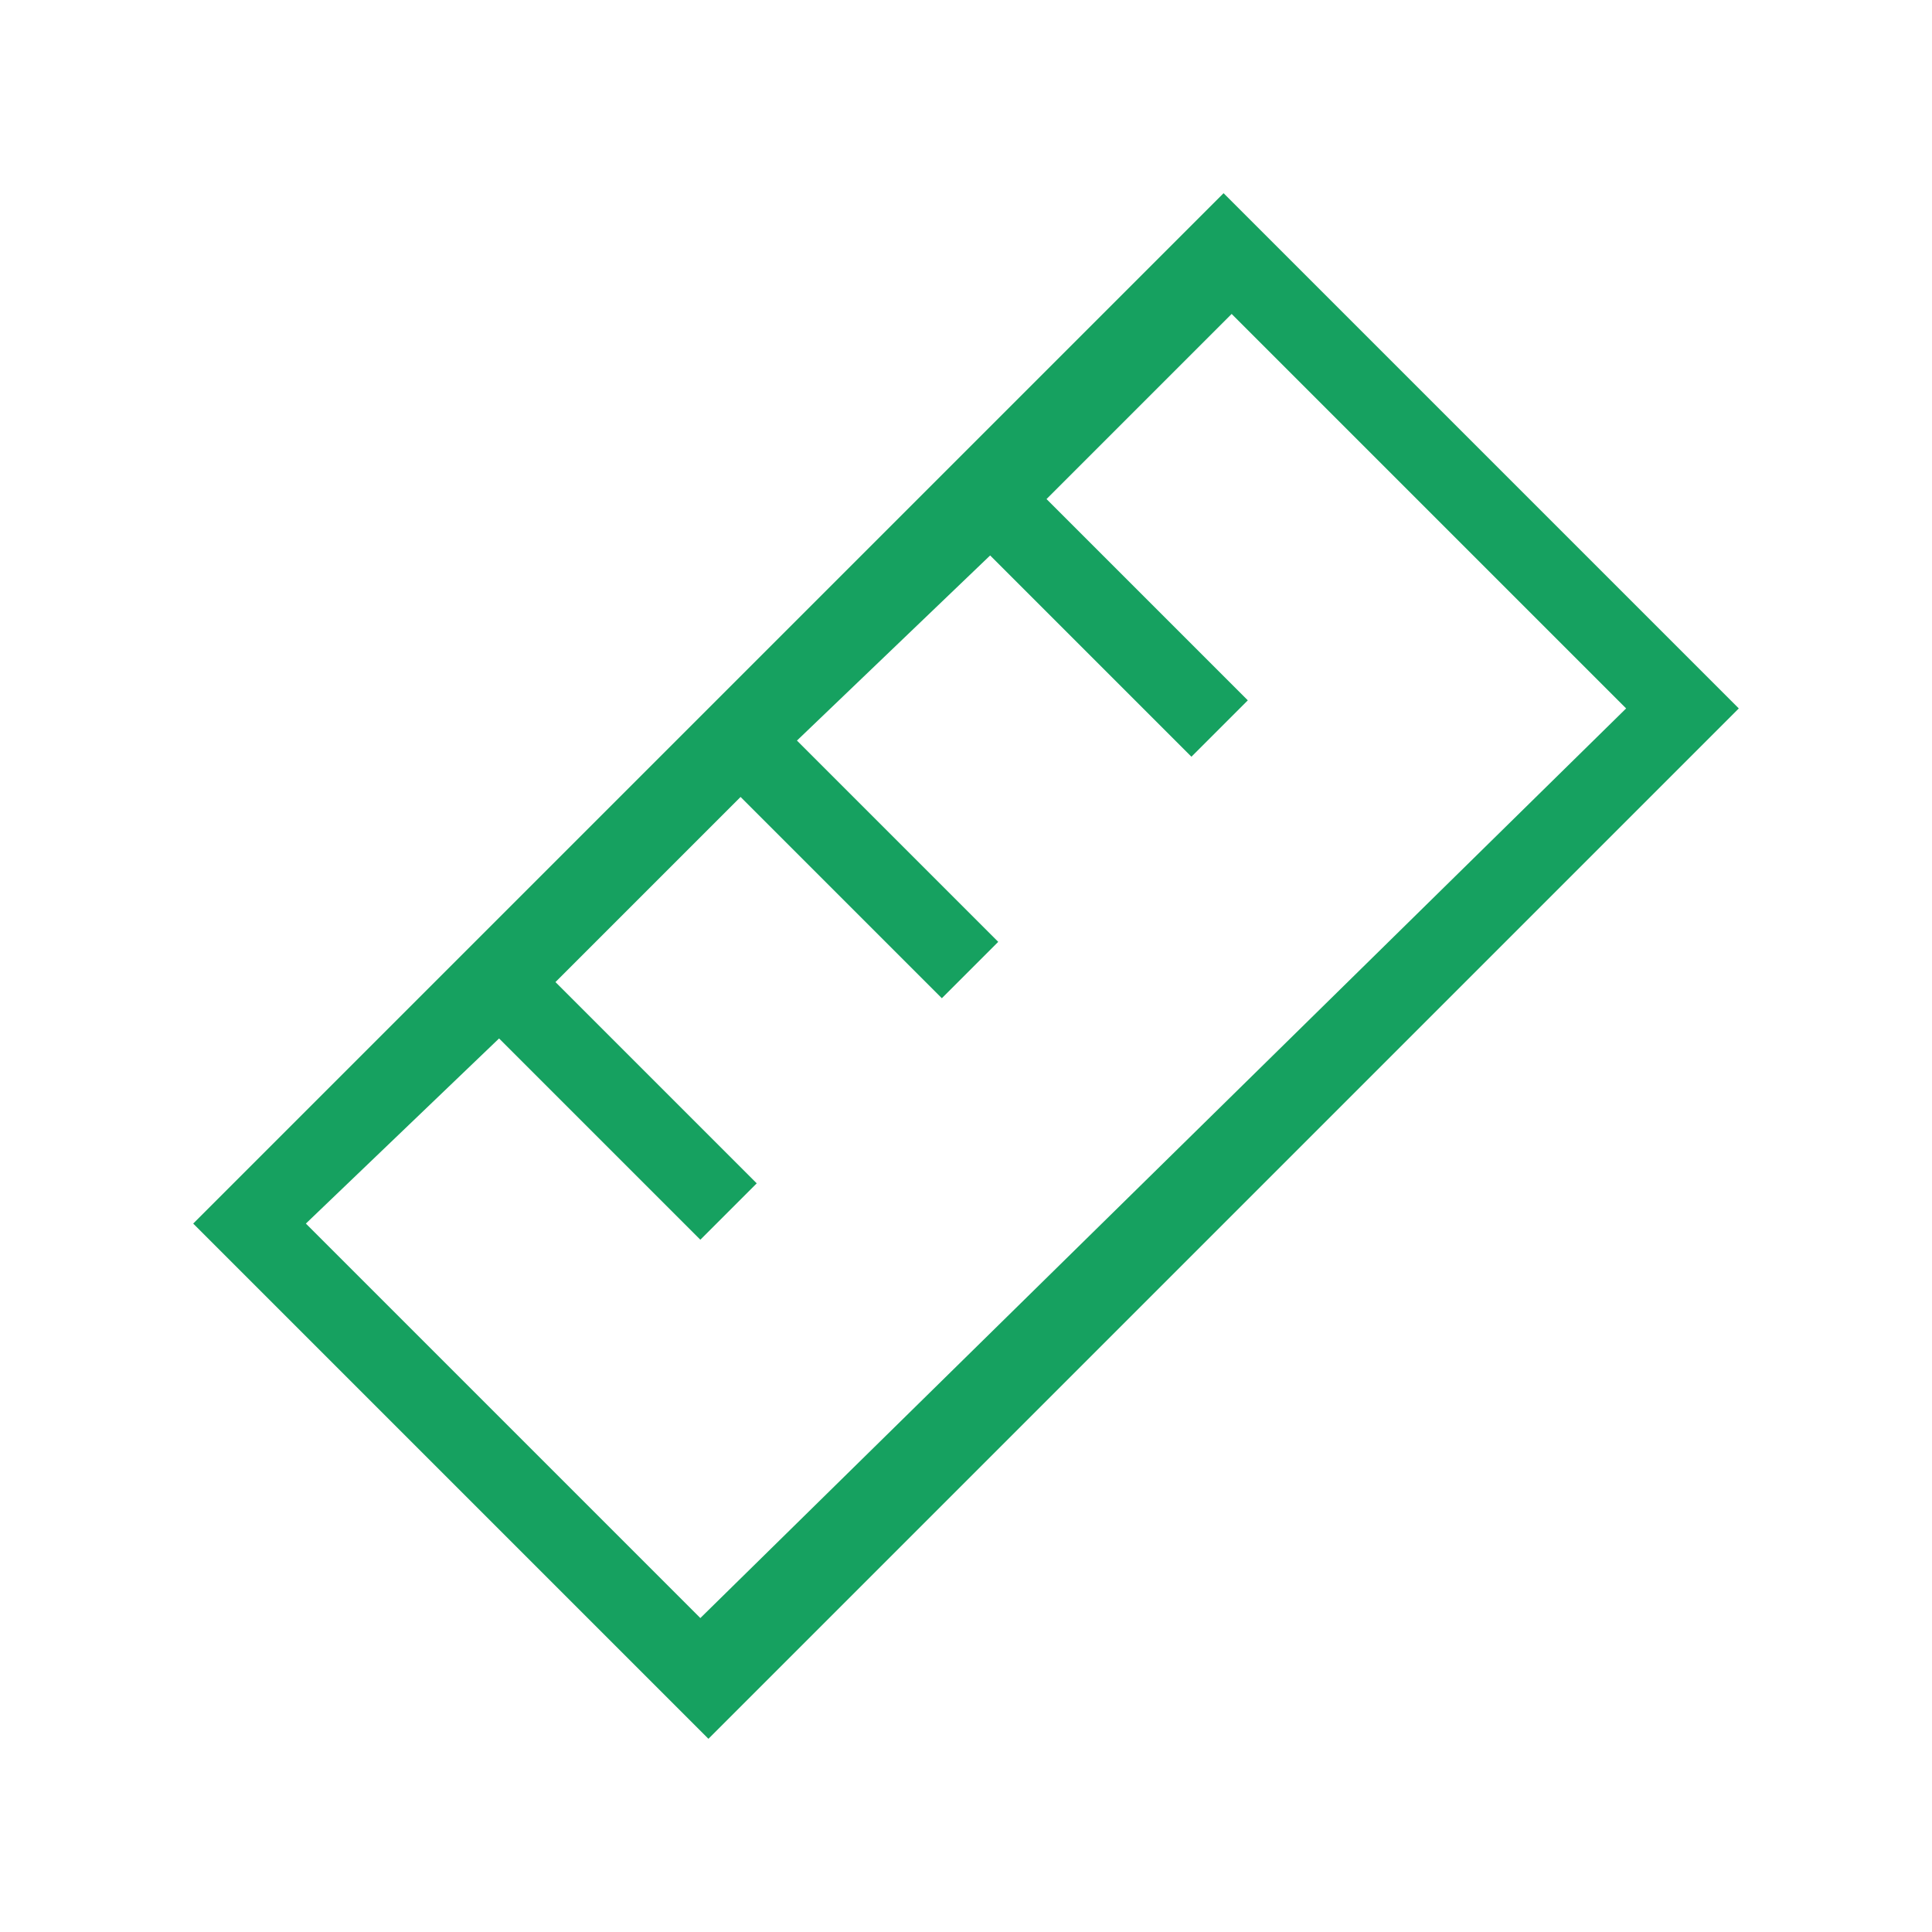 <svg id="Ic_Massanfertigung" xmlns="http://www.w3.org/2000/svg" width="22" height="22" viewBox="0 0 22 22">
  <g id="Gruppe_5630" data-name="Gruppe 5630">
    <rect id="Rechteck_6276" data-name="Rechteck 6276" width="22" height="22" fill="none"/>
  </g>
  <g id="Gruppe_5631" data-name="Gruppe 5631" transform="translate(2.2 2.2)">
    <path id="Pfad_14146" data-name="Pfad 14146" d="M8.267,20,2.4,14.133,14.133,2.4,20,8.267ZM3.683,14.133l4.492,4.492L18.717,8.267,14.225,3.775,12.117,5.883l2.292,2.292-.642.642L11.475,6.525l-2.2,2.108,2.292,2.292-.642.642L8.633,9.275,6.525,11.383l2.292,2.292-.642.642L5.883,12.025Z" transform="translate(-2.4 -2.4)" fill="#16a160"/>
  </g>
</svg>

